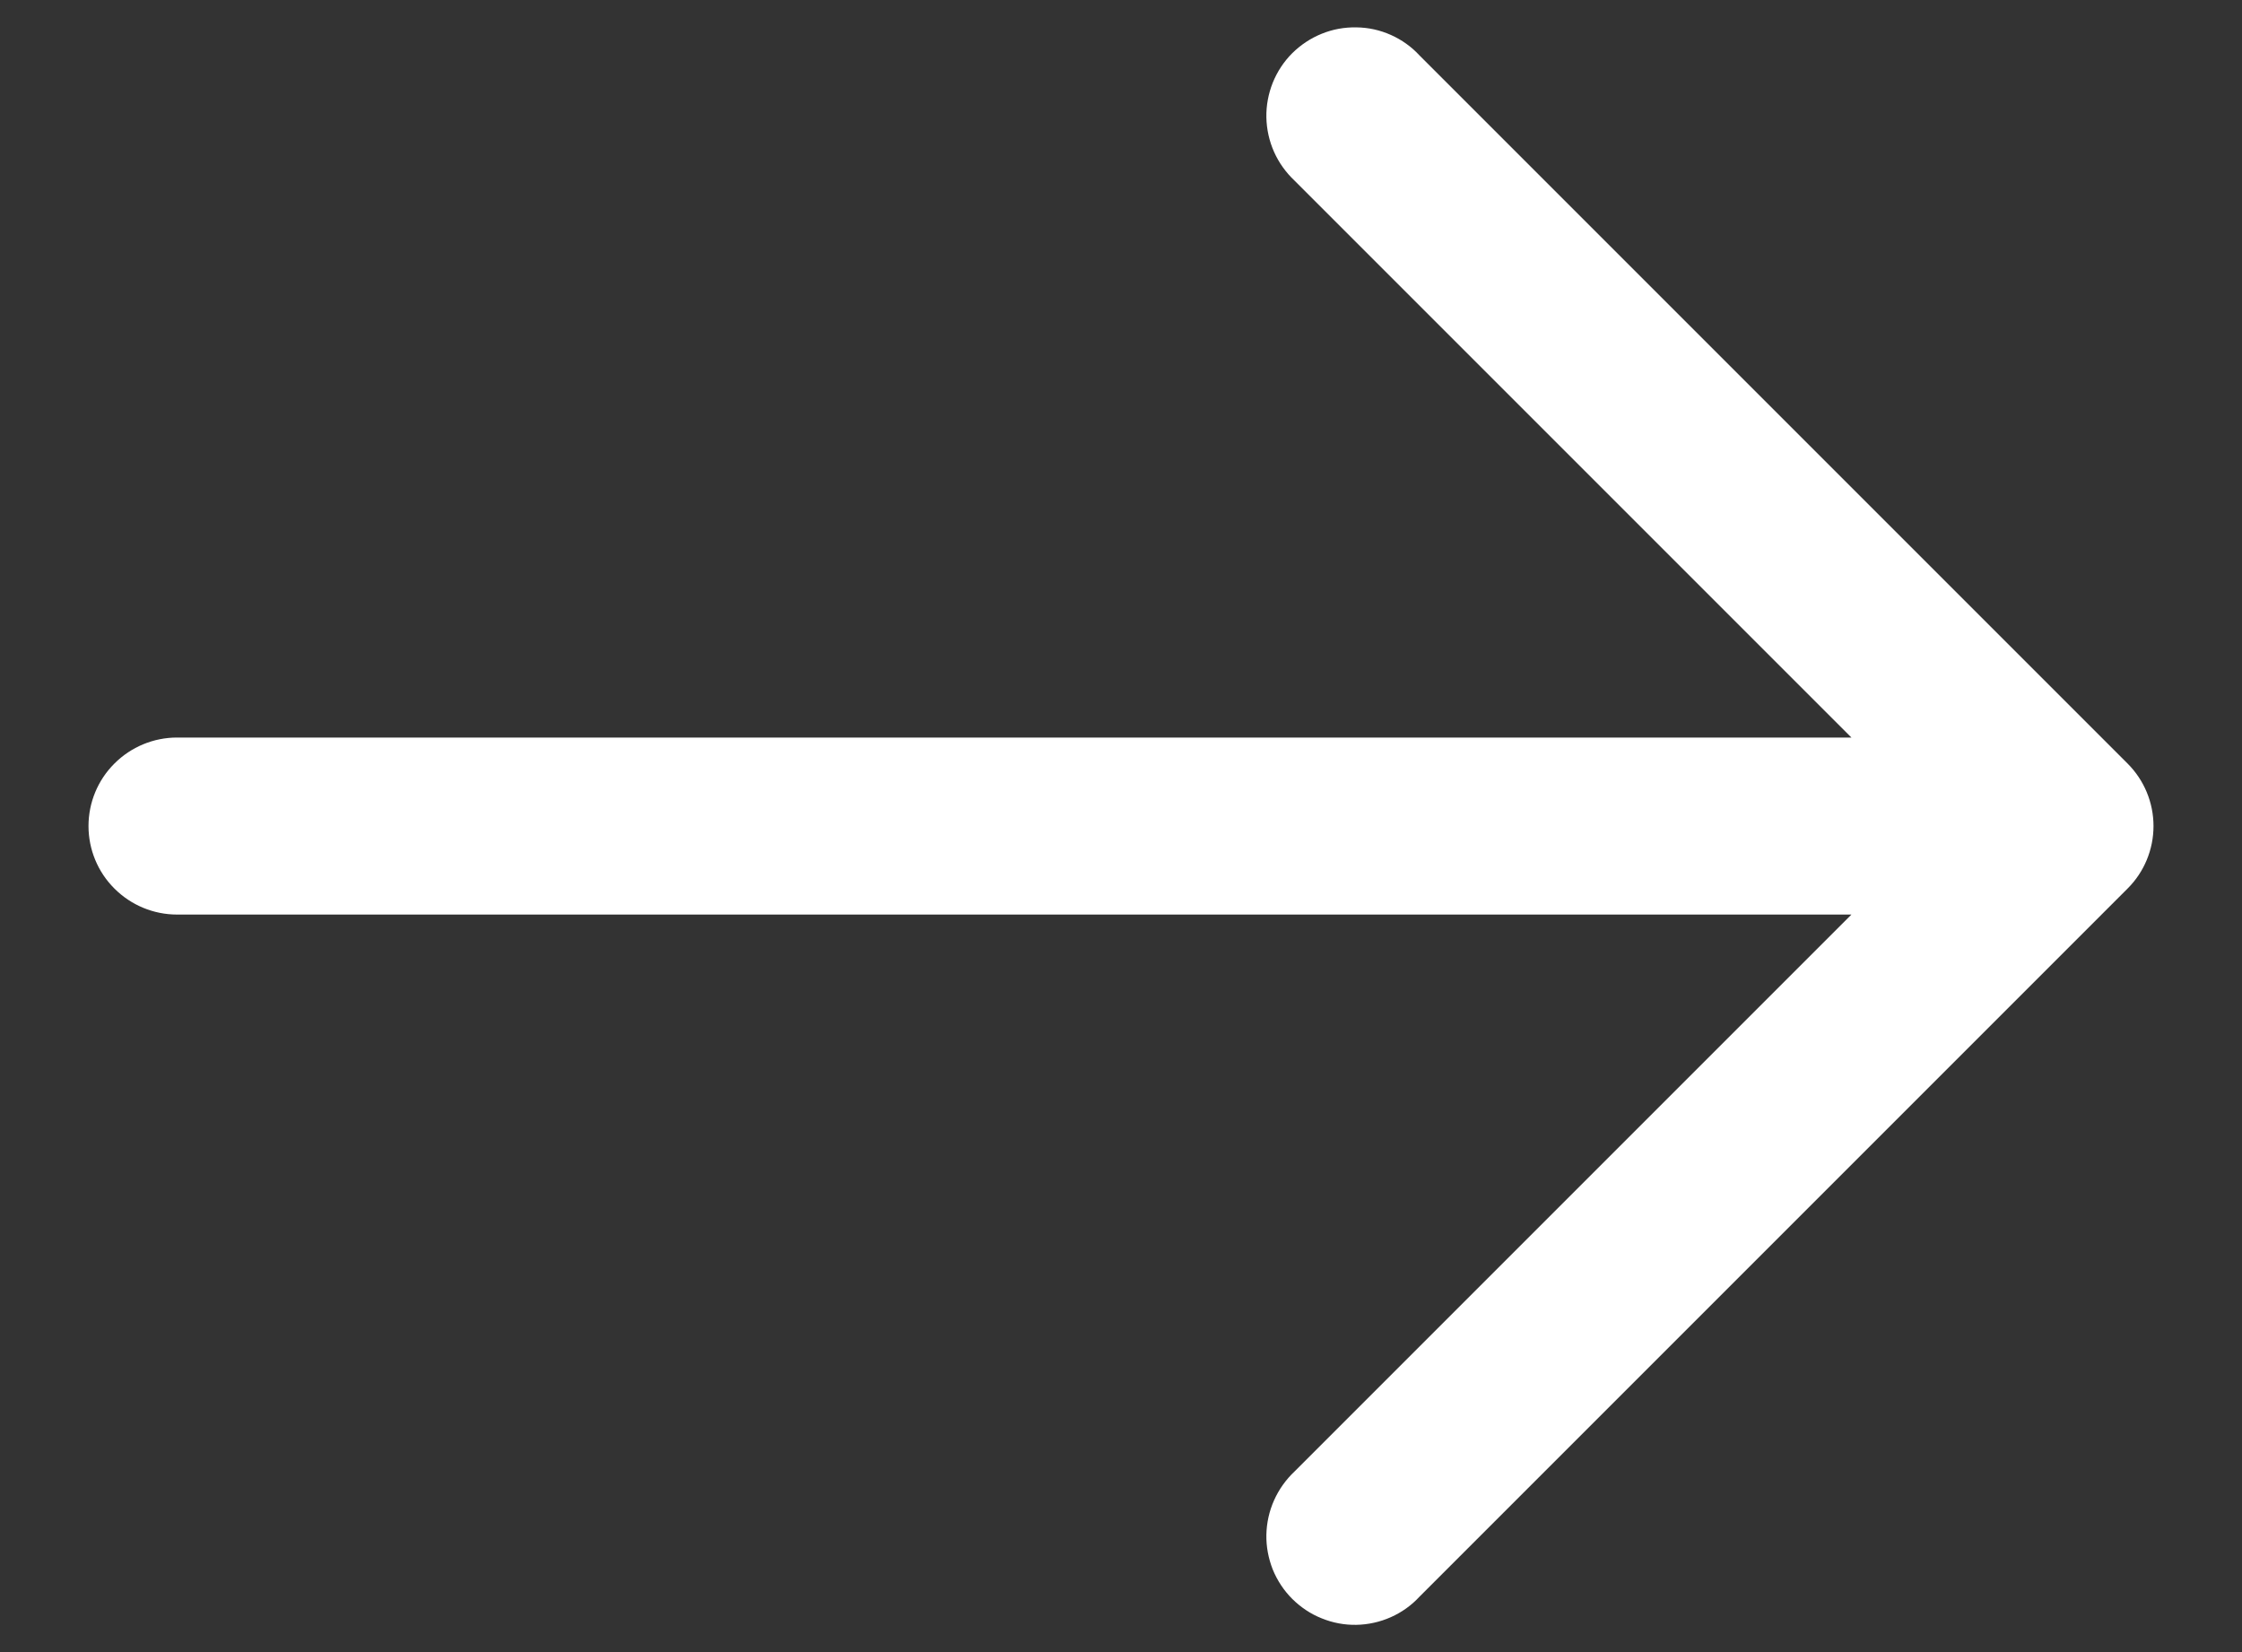 <svg width="19" height="14" viewBox="0 0 19 14" fill="none" xmlns="http://www.w3.org/2000/svg">
<rect x="0" y="0" width="19" height="14" fill="#333333" stroke="none"/>
<path fill-rule="evenodd" clip-rule="evenodd" d="M18.03 6.47C18.171 6.611 18.25 6.801 18.25 7C18.25 7.199 18.171 7.39 18.03 7.53L12.03 13.53C11.962 13.604 11.879 13.663 11.787 13.704C11.695 13.745 11.596 13.767 11.495 13.769C11.394 13.771 11.294 13.752 11.201 13.714C11.107 13.677 11.023 13.62 10.951 13.549C10.88 13.478 10.824 13.393 10.786 13.3C10.749 13.206 10.73 13.106 10.732 13.006C10.734 12.905 10.756 12.806 10.797 12.714C10.838 12.622 10.897 12.539 10.97 12.47L15.69 7.75H1.5C1.302 7.75 1.111 7.671 0.97 7.53C0.829 7.39 0.75 7.199 0.75 7C0.75 6.801 0.829 6.61 0.97 6.47C1.111 6.329 1.302 6.25 1.5 6.25H15.69L10.97 1.53C10.897 1.461 10.838 1.379 10.797 1.287C10.756 1.195 10.734 1.095 10.732 0.995C10.73 0.894 10.749 0.794 10.786 0.701C10.824 0.607 10.88 0.522 10.951 0.451C11.023 0.38 11.107 0.324 11.201 0.286C11.294 0.248 11.394 0.23 11.495 0.232C11.596 0.233 11.695 0.255 11.787 0.296C11.879 0.337 11.962 0.396 12.03 0.47L18.03 6.47Z" fill="white"/>
</svg>
